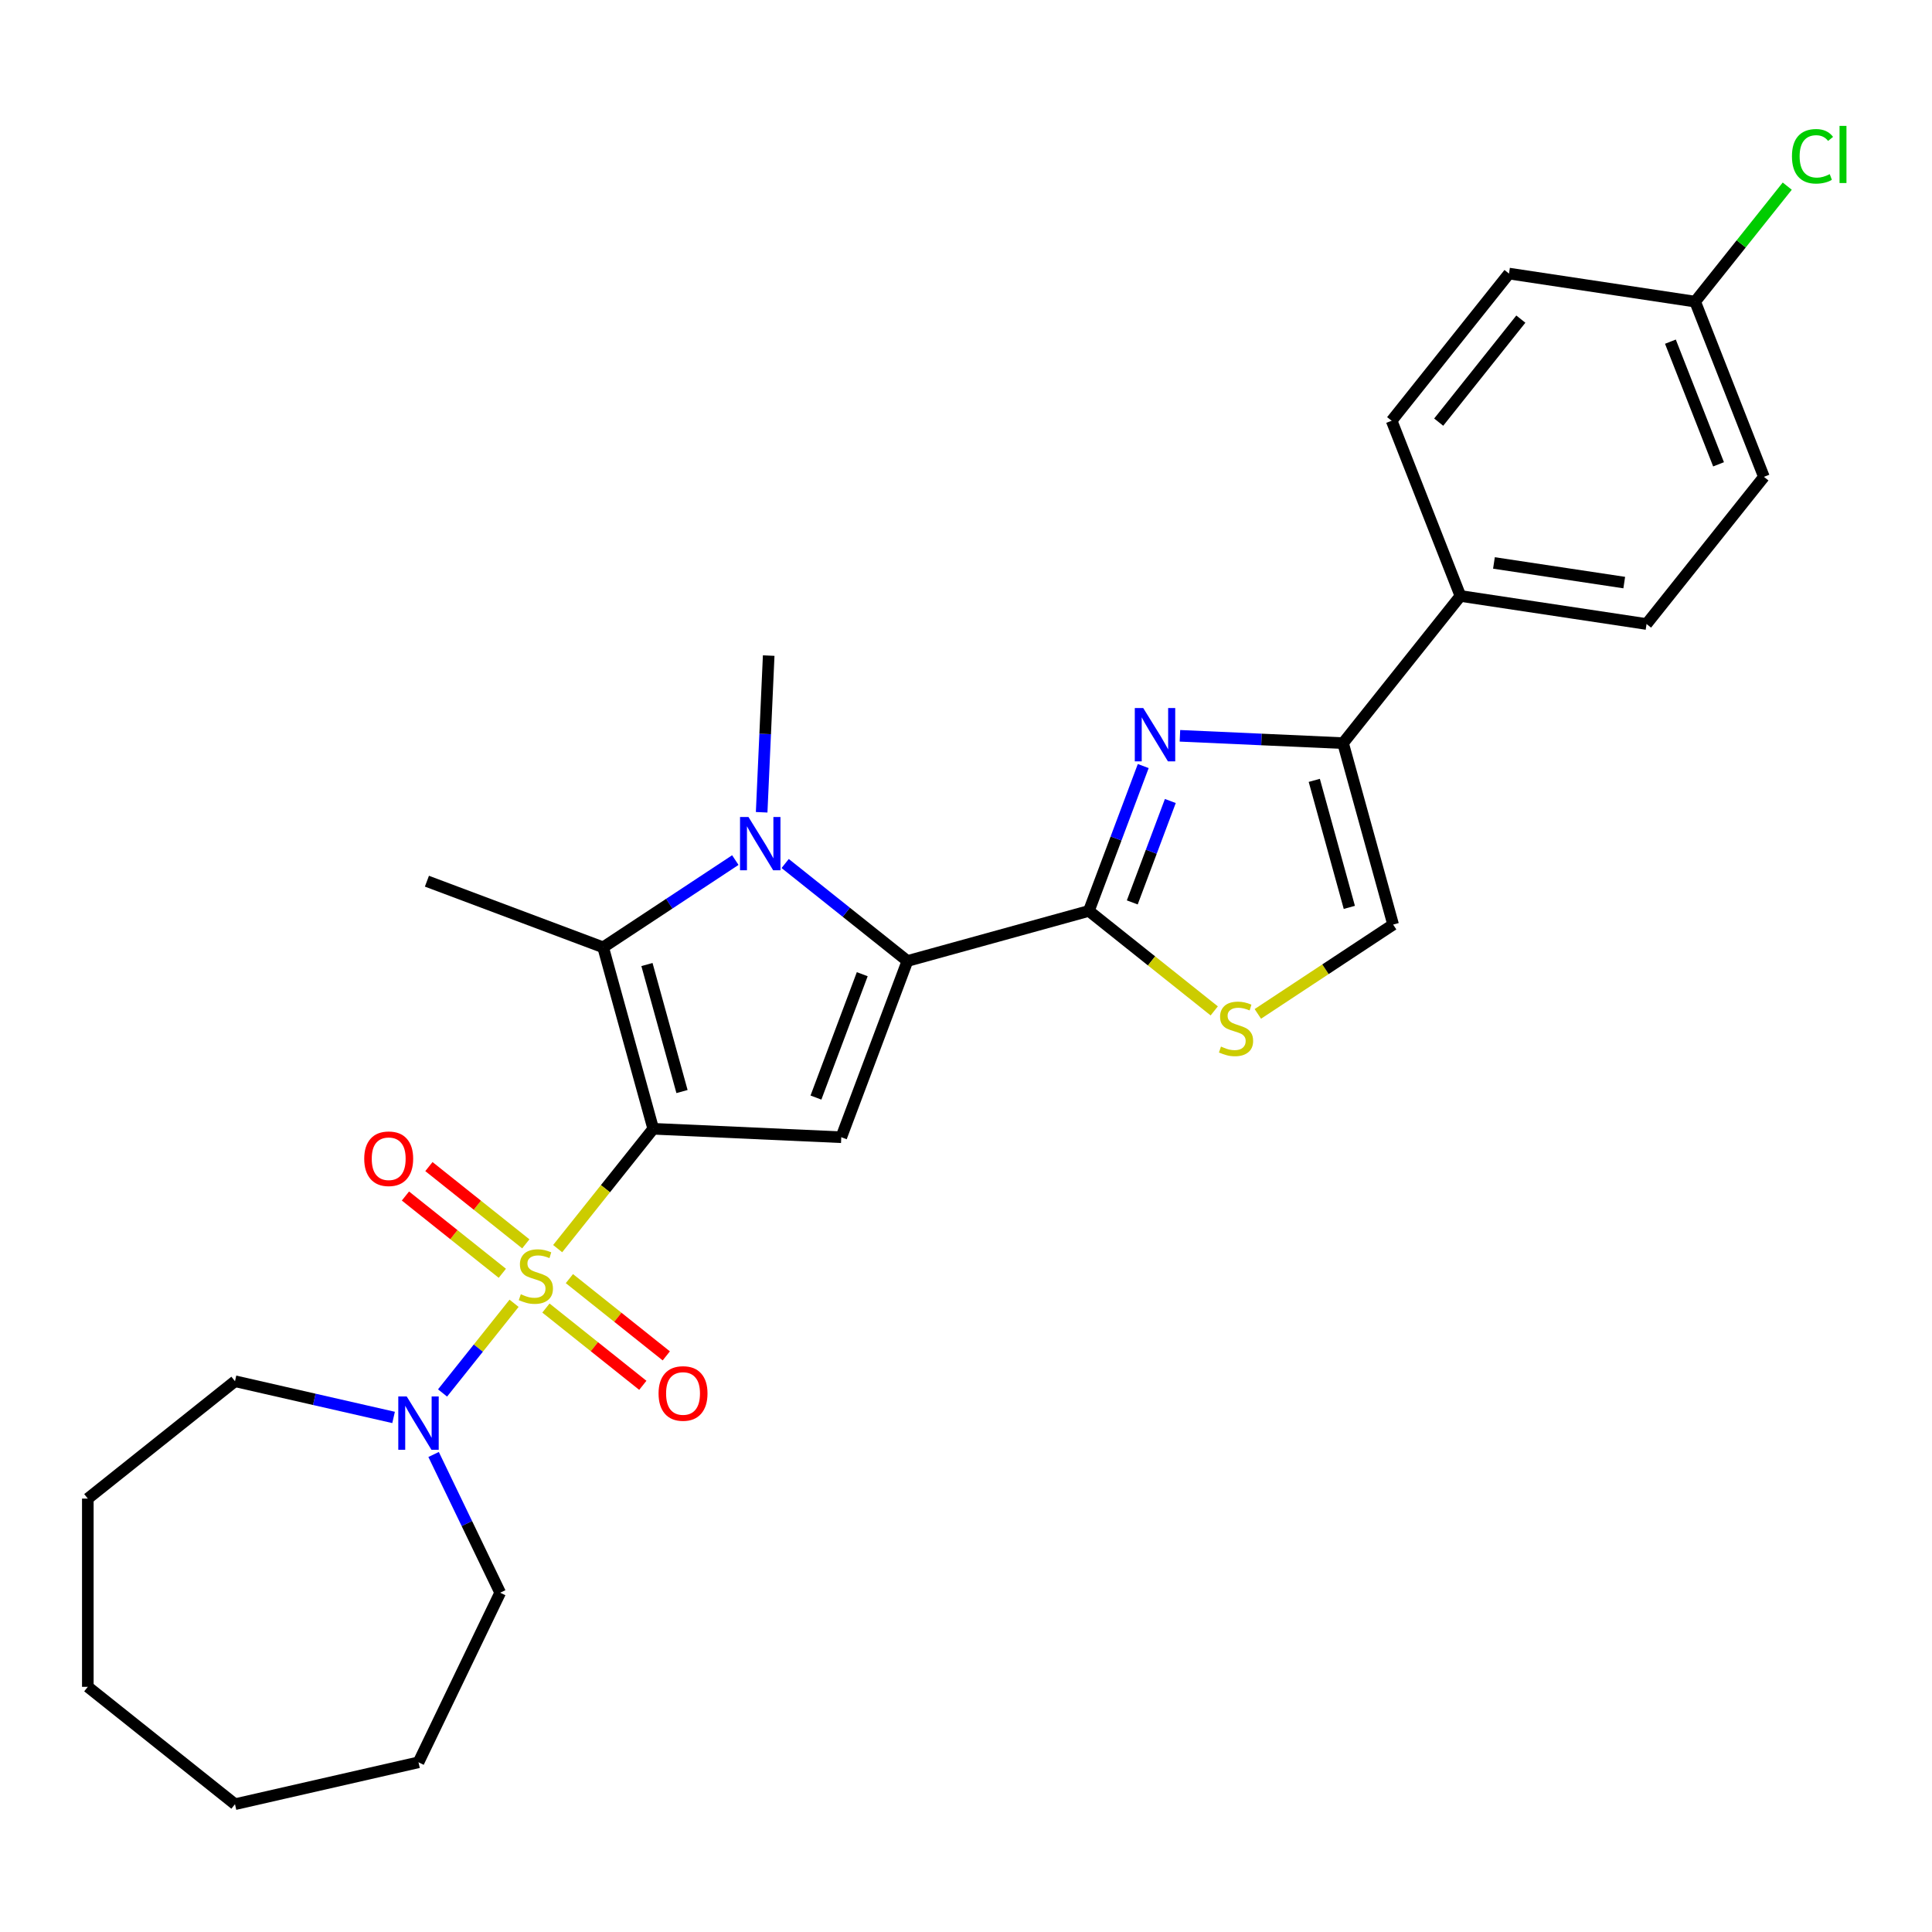 <?xml version='1.0' encoding='iso-8859-1'?>
<svg version='1.1' baseProfile='full'
              xmlns='http://www.w3.org/2000/svg'
                      xmlns:rdkit='http://www.rdkit.org/xml'
                      xmlns:xlink='http://www.w3.org/1999/xlink'
                  xml:space='preserve'
width='1000px' height='1000px' viewBox='0 0 1000 1000'>
<!-- END OF HEADER -->
<rect style='opacity:1.0;fill:#FFFFFF;stroke:none' width='1000' height='1000' x='0' y='0'> </rect>
<path class='bond-0' d='M 338.11,584.257 L 313.378,615.27' style='fill:none;fill-rule:evenodd;stroke:#000000;stroke-width:6px;stroke-linecap:butt;stroke-linejoin:miter;stroke-opacity:1' />
<path class='bond-0' d='M 313.378,615.27 L 288.646,646.283' style='fill:none;fill-rule:evenodd;stroke:#CCCC00;stroke-width:6px;stroke-linecap:butt;stroke-linejoin:miter;stroke-opacity:1' />
<path class='bond-2' d='M 338.11,584.257 L 435.442,588.628' style='fill:none;fill-rule:evenodd;stroke:#000000;stroke-width:6px;stroke-linecap:butt;stroke-linejoin:miter;stroke-opacity:1' />
<path class='bond-4' d='M 338.11,584.257 L 312.19,490.337' style='fill:none;fill-rule:evenodd;stroke:#000000;stroke-width:6px;stroke-linecap:butt;stroke-linejoin:miter;stroke-opacity:1' />
<path class='bond-4' d='M 353.006,564.985 L 334.862,499.241' style='fill:none;fill-rule:evenodd;stroke:#000000;stroke-width:6px;stroke-linecap:butt;stroke-linejoin:miter;stroke-opacity:1' />
<path class='bond-8' d='M 266.081,674.579 L 247.572,697.787' style='fill:none;fill-rule:evenodd;stroke:#CCCC00;stroke-width:6px;stroke-linecap:butt;stroke-linejoin:miter;stroke-opacity:1' />
<path class='bond-8' d='M 247.572,697.787 L 229.064,720.996' style='fill:none;fill-rule:evenodd;stroke:#0000FF;stroke-width:6px;stroke-linecap:butt;stroke-linejoin:miter;stroke-opacity:1' />
<path class='bond-11' d='M 272.155,643.816 L 247.08,623.819' style='fill:none;fill-rule:evenodd;stroke:#CCCC00;stroke-width:6px;stroke-linecap:butt;stroke-linejoin:miter;stroke-opacity:1' />
<path class='bond-11' d='M 247.08,623.819 L 222.005,603.822' style='fill:none;fill-rule:evenodd;stroke:#FF0000;stroke-width:6px;stroke-linecap:butt;stroke-linejoin:miter;stroke-opacity:1' />
<path class='bond-11' d='M 260.006,659.051 L 234.931,639.054' style='fill:none;fill-rule:evenodd;stroke:#CCCC00;stroke-width:6px;stroke-linecap:butt;stroke-linejoin:miter;stroke-opacity:1' />
<path class='bond-11' d='M 234.931,639.054 L 209.855,619.057' style='fill:none;fill-rule:evenodd;stroke:#FF0000;stroke-width:6px;stroke-linecap:butt;stroke-linejoin:miter;stroke-opacity:1' />
<path class='bond-12' d='M 282.571,677.046 L 307.646,697.043' style='fill:none;fill-rule:evenodd;stroke:#CCCC00;stroke-width:6px;stroke-linecap:butt;stroke-linejoin:miter;stroke-opacity:1' />
<path class='bond-12' d='M 307.646,697.043 L 332.722,717.04' style='fill:none;fill-rule:evenodd;stroke:#FF0000;stroke-width:6px;stroke-linecap:butt;stroke-linejoin:miter;stroke-opacity:1' />
<path class='bond-12' d='M 294.72,661.811 L 319.796,681.808' style='fill:none;fill-rule:evenodd;stroke:#CCCC00;stroke-width:6px;stroke-linecap:butt;stroke-linejoin:miter;stroke-opacity:1' />
<path class='bond-12' d='M 319.796,681.808 L 344.871,701.805' style='fill:none;fill-rule:evenodd;stroke:#FF0000;stroke-width:6px;stroke-linecap:butt;stroke-linejoin:miter;stroke-opacity:1' />
<path class='bond-1' d='M 469.677,497.41 L 435.442,588.628' style='fill:none;fill-rule:evenodd;stroke:#000000;stroke-width:6px;stroke-linecap:butt;stroke-linejoin:miter;stroke-opacity:1' />
<path class='bond-1' d='M 446.298,504.246 L 422.334,568.098' style='fill:none;fill-rule:evenodd;stroke:#000000;stroke-width:6px;stroke-linecap:butt;stroke-linejoin:miter;stroke-opacity:1' />
<path class='bond-5' d='M 469.677,497.41 L 563.596,471.49' style='fill:none;fill-rule:evenodd;stroke:#000000;stroke-width:6px;stroke-linecap:butt;stroke-linejoin:miter;stroke-opacity:1' />
<path class='bond-28' d='M 469.677,497.41 L 438.04,472.18' style='fill:none;fill-rule:evenodd;stroke:#000000;stroke-width:6px;stroke-linecap:butt;stroke-linejoin:miter;stroke-opacity:1' />
<path class='bond-28' d='M 438.04,472.18 L 406.403,446.95' style='fill:none;fill-rule:evenodd;stroke:#0000FF;stroke-width:6px;stroke-linecap:butt;stroke-linejoin:miter;stroke-opacity:1' />
<path class='bond-3' d='M 380.603,445.178 L 346.397,467.758' style='fill:none;fill-rule:evenodd;stroke:#0000FF;stroke-width:6px;stroke-linecap:butt;stroke-linejoin:miter;stroke-opacity:1' />
<path class='bond-3' d='M 346.397,467.758 L 312.19,490.337' style='fill:none;fill-rule:evenodd;stroke:#000000;stroke-width:6px;stroke-linecap:butt;stroke-linejoin:miter;stroke-opacity:1' />
<path class='bond-16' d='M 394.232,420.431 L 396.053,379.881' style='fill:none;fill-rule:evenodd;stroke:#0000FF;stroke-width:6px;stroke-linecap:butt;stroke-linejoin:miter;stroke-opacity:1' />
<path class='bond-16' d='M 396.053,379.881 L 397.874,339.331' style='fill:none;fill-rule:evenodd;stroke:#000000;stroke-width:6px;stroke-linecap:butt;stroke-linejoin:miter;stroke-opacity:1' />
<path class='bond-17' d='M 312.19,490.337 L 220.972,456.103' style='fill:none;fill-rule:evenodd;stroke:#000000;stroke-width:6px;stroke-linecap:butt;stroke-linejoin:miter;stroke-opacity:1' />
<path class='bond-6' d='M 563.596,471.49 L 577.668,433.997' style='fill:none;fill-rule:evenodd;stroke:#000000;stroke-width:6px;stroke-linecap:butt;stroke-linejoin:miter;stroke-opacity:1' />
<path class='bond-6' d='M 577.668,433.997 L 591.739,396.504' style='fill:none;fill-rule:evenodd;stroke:#0000FF;stroke-width:6px;stroke-linecap:butt;stroke-linejoin:miter;stroke-opacity:1' />
<path class='bond-6' d='M 586.061,467.089 L 595.911,440.844' style='fill:none;fill-rule:evenodd;stroke:#000000;stroke-width:6px;stroke-linecap:butt;stroke-linejoin:miter;stroke-opacity:1' />
<path class='bond-6' d='M 595.911,440.844 L 605.761,414.599' style='fill:none;fill-rule:evenodd;stroke:#0000FF;stroke-width:6px;stroke-linecap:butt;stroke-linejoin:miter;stroke-opacity:1' />
<path class='bond-9' d='M 563.596,471.49 L 596.042,497.365' style='fill:none;fill-rule:evenodd;stroke:#000000;stroke-width:6px;stroke-linecap:butt;stroke-linejoin:miter;stroke-opacity:1' />
<path class='bond-9' d='M 596.042,497.365 L 628.488,523.239' style='fill:none;fill-rule:evenodd;stroke:#CCCC00;stroke-width:6px;stroke-linecap:butt;stroke-linejoin:miter;stroke-opacity:1' />
<path class='bond-7' d='M 610.731,380.852 L 652.947,382.748' style='fill:none;fill-rule:evenodd;stroke:#0000FF;stroke-width:6px;stroke-linecap:butt;stroke-linejoin:miter;stroke-opacity:1' />
<path class='bond-7' d='M 652.947,382.748 L 695.163,384.643' style='fill:none;fill-rule:evenodd;stroke:#000000;stroke-width:6px;stroke-linecap:butt;stroke-linejoin:miter;stroke-opacity:1' />
<path class='bond-13' d='M 695.163,384.643 L 755.91,308.469' style='fill:none;fill-rule:evenodd;stroke:#000000;stroke-width:6px;stroke-linecap:butt;stroke-linejoin:miter;stroke-opacity:1' />
<path class='bond-29' d='M 695.163,384.643 L 721.083,478.563' style='fill:none;fill-rule:evenodd;stroke:#000000;stroke-width:6px;stroke-linecap:butt;stroke-linejoin:miter;stroke-opacity:1' />
<path class='bond-29' d='M 680.267,403.915 L 698.411,469.659' style='fill:none;fill-rule:evenodd;stroke:#000000;stroke-width:6px;stroke-linecap:butt;stroke-linejoin:miter;stroke-opacity:1' />
<path class='bond-22' d='M 224.433,752.837 L 241.662,788.612' style='fill:none;fill-rule:evenodd;stroke:#0000FF;stroke-width:6px;stroke-linecap:butt;stroke-linejoin:miter;stroke-opacity:1' />
<path class='bond-22' d='M 241.662,788.612 L 258.89,824.387' style='fill:none;fill-rule:evenodd;stroke:#000000;stroke-width:6px;stroke-linecap:butt;stroke-linejoin:miter;stroke-opacity:1' />
<path class='bond-23' d='M 203.717,733.661 L 162.673,724.293' style='fill:none;fill-rule:evenodd;stroke:#0000FF;stroke-width:6px;stroke-linecap:butt;stroke-linejoin:miter;stroke-opacity:1' />
<path class='bond-23' d='M 162.673,724.293 L 121.629,714.925' style='fill:none;fill-rule:evenodd;stroke:#000000;stroke-width:6px;stroke-linecap:butt;stroke-linejoin:miter;stroke-opacity:1' />
<path class='bond-10' d='M 651.053,524.789 L 686.068,501.676' style='fill:none;fill-rule:evenodd;stroke:#CCCC00;stroke-width:6px;stroke-linecap:butt;stroke-linejoin:miter;stroke-opacity:1' />
<path class='bond-10' d='M 686.068,501.676 L 721.083,478.563' style='fill:none;fill-rule:evenodd;stroke:#000000;stroke-width:6px;stroke-linecap:butt;stroke-linejoin:miter;stroke-opacity:1' />
<path class='bond-14' d='M 755.91,308.469 L 852.252,322.991' style='fill:none;fill-rule:evenodd;stroke:#000000;stroke-width:6px;stroke-linecap:butt;stroke-linejoin:miter;stroke-opacity:1' />
<path class='bond-14' d='M 773.266,291.379 L 840.705,301.544' style='fill:none;fill-rule:evenodd;stroke:#000000;stroke-width:6px;stroke-linecap:butt;stroke-linejoin:miter;stroke-opacity:1' />
<path class='bond-15' d='M 755.91,308.469 L 720.315,217.774' style='fill:none;fill-rule:evenodd;stroke:#000000;stroke-width:6px;stroke-linecap:butt;stroke-linejoin:miter;stroke-opacity:1' />
<path class='bond-19' d='M 852.252,322.991 L 912.999,246.816' style='fill:none;fill-rule:evenodd;stroke:#000000;stroke-width:6px;stroke-linecap:butt;stroke-linejoin:miter;stroke-opacity:1' />
<path class='bond-20' d='M 720.315,217.774 L 781.062,141.6' style='fill:none;fill-rule:evenodd;stroke:#000000;stroke-width:6px;stroke-linecap:butt;stroke-linejoin:miter;stroke-opacity:1' />
<path class='bond-20' d='M 744.662,218.497 L 787.184,165.175' style='fill:none;fill-rule:evenodd;stroke:#000000;stroke-width:6px;stroke-linecap:butt;stroke-linejoin:miter;stroke-opacity:1' />
<path class='bond-18' d='M 877.404,156.121 L 781.062,141.6' style='fill:none;fill-rule:evenodd;stroke:#000000;stroke-width:6px;stroke-linecap:butt;stroke-linejoin:miter;stroke-opacity:1' />
<path class='bond-21' d='M 877.404,156.121 L 901.24,126.232' style='fill:none;fill-rule:evenodd;stroke:#000000;stroke-width:6px;stroke-linecap:butt;stroke-linejoin:miter;stroke-opacity:1' />
<path class='bond-21' d='M 901.24,126.232 L 925.076,96.343' style='fill:none;fill-rule:evenodd;stroke:#00CC00;stroke-width:6px;stroke-linecap:butt;stroke-linejoin:miter;stroke-opacity:1' />
<path class='bond-31' d='M 877.404,156.121 L 912.999,246.816' style='fill:none;fill-rule:evenodd;stroke:#000000;stroke-width:6px;stroke-linecap:butt;stroke-linejoin:miter;stroke-opacity:1' />
<path class='bond-31' d='M 864.604,176.844 L 889.521,240.331' style='fill:none;fill-rule:evenodd;stroke:#000000;stroke-width:6px;stroke-linecap:butt;stroke-linejoin:miter;stroke-opacity:1' />
<path class='bond-24' d='M 258.89,824.387 L 216.616,912.169' style='fill:none;fill-rule:evenodd;stroke:#000000;stroke-width:6px;stroke-linecap:butt;stroke-linejoin:miter;stroke-opacity:1' />
<path class='bond-25' d='M 121.629,714.925 L 45.455,775.672' style='fill:none;fill-rule:evenodd;stroke:#000000;stroke-width:6px;stroke-linecap:butt;stroke-linejoin:miter;stroke-opacity:1' />
<path class='bond-26' d='M 216.616,912.169 L 121.629,933.849' style='fill:none;fill-rule:evenodd;stroke:#000000;stroke-width:6px;stroke-linecap:butt;stroke-linejoin:miter;stroke-opacity:1' />
<path class='bond-27' d='M 45.455,775.672 L 45.455,873.102' style='fill:none;fill-rule:evenodd;stroke:#000000;stroke-width:6px;stroke-linecap:butt;stroke-linejoin:miter;stroke-opacity:1' />
<path class='bond-30' d='M 121.629,933.849 L 45.455,873.102' style='fill:none;fill-rule:evenodd;stroke:#000000;stroke-width:6px;stroke-linecap:butt;stroke-linejoin:miter;stroke-opacity:1' />
<path  class='atom-1' d='M 269.569 669.901
Q 269.881 670.018, 271.167 670.564
Q 272.453 671.109, 273.856 671.46
Q 275.298 671.772, 276.701 671.772
Q 279.312 671.772, 280.832 670.525
Q 282.352 669.239, 282.352 667.017
Q 282.352 665.497, 281.572 664.562
Q 280.832 663.627, 279.663 663.12
Q 278.493 662.613, 276.545 662.029
Q 274.09 661.288, 272.609 660.587
Q 271.167 659.885, 270.114 658.404
Q 269.101 656.923, 269.101 654.429
Q 269.101 650.961, 271.439 648.817
Q 273.817 646.674, 278.493 646.674
Q 281.689 646.674, 285.314 648.194
L 284.417 651.194
Q 281.105 649.83, 278.61 649.83
Q 275.921 649.83, 274.44 650.961
Q 272.959 652.052, 272.998 653.961
Q 272.998 655.442, 273.739 656.339
Q 274.518 657.235, 275.609 657.742
Q 276.74 658.248, 278.61 658.833
Q 281.105 659.612, 282.585 660.392
Q 284.066 661.171, 285.119 662.769
Q 286.21 664.328, 286.21 667.017
Q 286.21 670.836, 283.638 672.902
Q 281.105 674.928, 276.857 674.928
Q 274.401 674.928, 272.531 674.383
Q 270.699 673.876, 268.517 672.98
L 269.569 669.901
' fill='#CCCC00'/>
<path  class='atom-4' d='M 387.404 422.867
L 396.445 437.482
Q 397.342 438.924, 398.784 441.535
Q 400.226 444.146, 400.303 444.302
L 400.303 422.867
L 403.967 422.867
L 403.967 450.459
L 400.187 450.459
L 390.482 434.481
Q 389.352 432.61, 388.144 430.467
Q 386.975 428.323, 386.624 427.661
L 386.624 450.459
L 383.039 450.459
L 383.039 422.867
L 387.404 422.867
' fill='#0000FF'/>
<path  class='atom-7' d='M 591.732 366.476
L 600.773 381.091
Q 601.67 382.533, 603.112 385.144
Q 604.554 387.755, 604.632 387.911
L 604.632 366.476
L 608.295 366.476
L 608.295 394.068
L 604.515 394.068
L 594.811 378.09
Q 593.68 376.219, 592.472 374.076
Q 591.303 371.932, 590.952 371.27
L 590.952 394.068
L 587.367 394.068
L 587.367 366.476
L 591.732 366.476
' fill='#0000FF'/>
<path  class='atom-9' d='M 210.517 722.809
L 219.559 737.423
Q 220.455 738.865, 221.897 741.476
Q 223.339 744.088, 223.417 744.244
L 223.417 722.809
L 227.08 722.809
L 227.08 750.401
L 223.3 750.401
L 213.596 734.423
Q 212.466 732.552, 211.258 730.408
Q 210.089 728.265, 209.738 727.602
L 209.738 750.401
L 206.152 750.401
L 206.152 722.809
L 210.517 722.809
' fill='#0000FF'/>
<path  class='atom-10' d='M 631.976 541.707
Q 632.288 541.824, 633.574 542.37
Q 634.86 542.915, 636.263 543.266
Q 637.705 543.578, 639.108 543.578
Q 641.719 543.578, 643.239 542.331
Q 644.759 541.045, 644.759 538.823
Q 644.759 537.303, 643.979 536.368
Q 643.239 535.433, 642.07 534.926
Q 640.901 534.419, 638.952 533.835
Q 636.497 533.094, 635.016 532.393
Q 633.574 531.691, 632.522 530.21
Q 631.508 528.729, 631.508 526.235
Q 631.508 522.767, 633.847 520.623
Q 636.224 518.48, 640.901 518.48
Q 644.096 518.48, 647.721 520
L 646.824 523
Q 643.512 521.636, 641.018 521.636
Q 638.328 521.636, 636.848 522.767
Q 635.367 523.858, 635.406 525.767
Q 635.406 527.248, 636.146 528.145
Q 636.926 529.041, 638.017 529.548
Q 639.147 530.054, 641.018 530.639
Q 643.512 531.418, 644.993 532.198
Q 646.474 532.977, 647.526 534.575
Q 648.617 536.134, 648.617 538.823
Q 648.617 542.642, 646.045 544.708
Q 643.512 546.735, 639.264 546.735
Q 636.809 546.735, 634.938 546.189
Q 633.106 545.682, 630.924 544.786
L 631.976 541.707
' fill='#CCCC00'/>
<path  class='atom-12' d='M 188.523 599.762
Q 188.523 593.137, 191.797 589.434
Q 195.07 585.732, 201.189 585.732
Q 207.308 585.732, 210.581 589.434
Q 213.855 593.137, 213.855 599.762
Q 213.855 606.465, 210.542 610.284
Q 207.23 614.065, 201.189 614.065
Q 195.109 614.065, 191.797 610.284
Q 188.523 606.504, 188.523 599.762
M 201.189 610.947
Q 205.398 610.947, 207.658 608.141
Q 209.958 605.296, 209.958 599.762
Q 209.958 594.345, 207.658 591.617
Q 205.398 588.85, 201.189 588.85
Q 196.98 588.85, 194.681 591.578
Q 192.42 594.306, 192.42 599.762
Q 192.42 605.335, 194.681 608.141
Q 196.98 610.947, 201.189 610.947
' fill='#FF0000'/>
<path  class='atom-13' d='M 340.871 721.256
Q 340.871 714.63, 344.145 710.928
Q 347.419 707.226, 353.537 707.226
Q 359.656 707.226, 362.93 710.928
Q 366.203 714.63, 366.203 721.256
Q 366.203 727.959, 362.891 731.778
Q 359.578 735.558, 353.537 735.558
Q 347.458 735.558, 344.145 731.778
Q 340.871 727.998, 340.871 721.256
M 353.537 732.441
Q 357.746 732.441, 360.007 729.635
Q 362.306 726.79, 362.306 721.256
Q 362.306 715.838, 360.007 713.11
Q 357.746 710.343, 353.537 710.343
Q 349.328 710.343, 347.029 713.071
Q 344.769 715.8, 344.769 721.256
Q 344.769 726.829, 347.029 729.635
Q 349.328 732.441, 353.537 732.441
' fill='#FF0000'/>
<path  class='atom-22' d='M 927.511 80.902
Q 927.511 74.043, 930.707 70.457
Q 933.942 66.833, 940.06 66.833
Q 945.75 66.833, 948.79 70.847
L 946.218 72.951
Q 943.997 70.028, 940.06 70.028
Q 935.89 70.028, 933.669 72.834
Q 931.486 75.601, 931.486 80.902
Q 931.486 86.358, 933.747 89.164
Q 936.046 91.97, 940.489 91.97
Q 943.529 91.97, 947.075 90.138
L 948.167 93.061
Q 946.725 93.996, 944.542 94.542
Q 942.36 95.088, 939.943 95.088
Q 933.942 95.088, 930.707 91.424
Q 927.511 87.761, 927.511 80.902
' fill='#00CC00'/>
<path  class='atom-22' d='M 952.142 65.157
L 955.727 65.157
L 955.727 94.737
L 952.142 94.737
L 952.142 65.157
' fill='#00CC00'/>
</svg>
